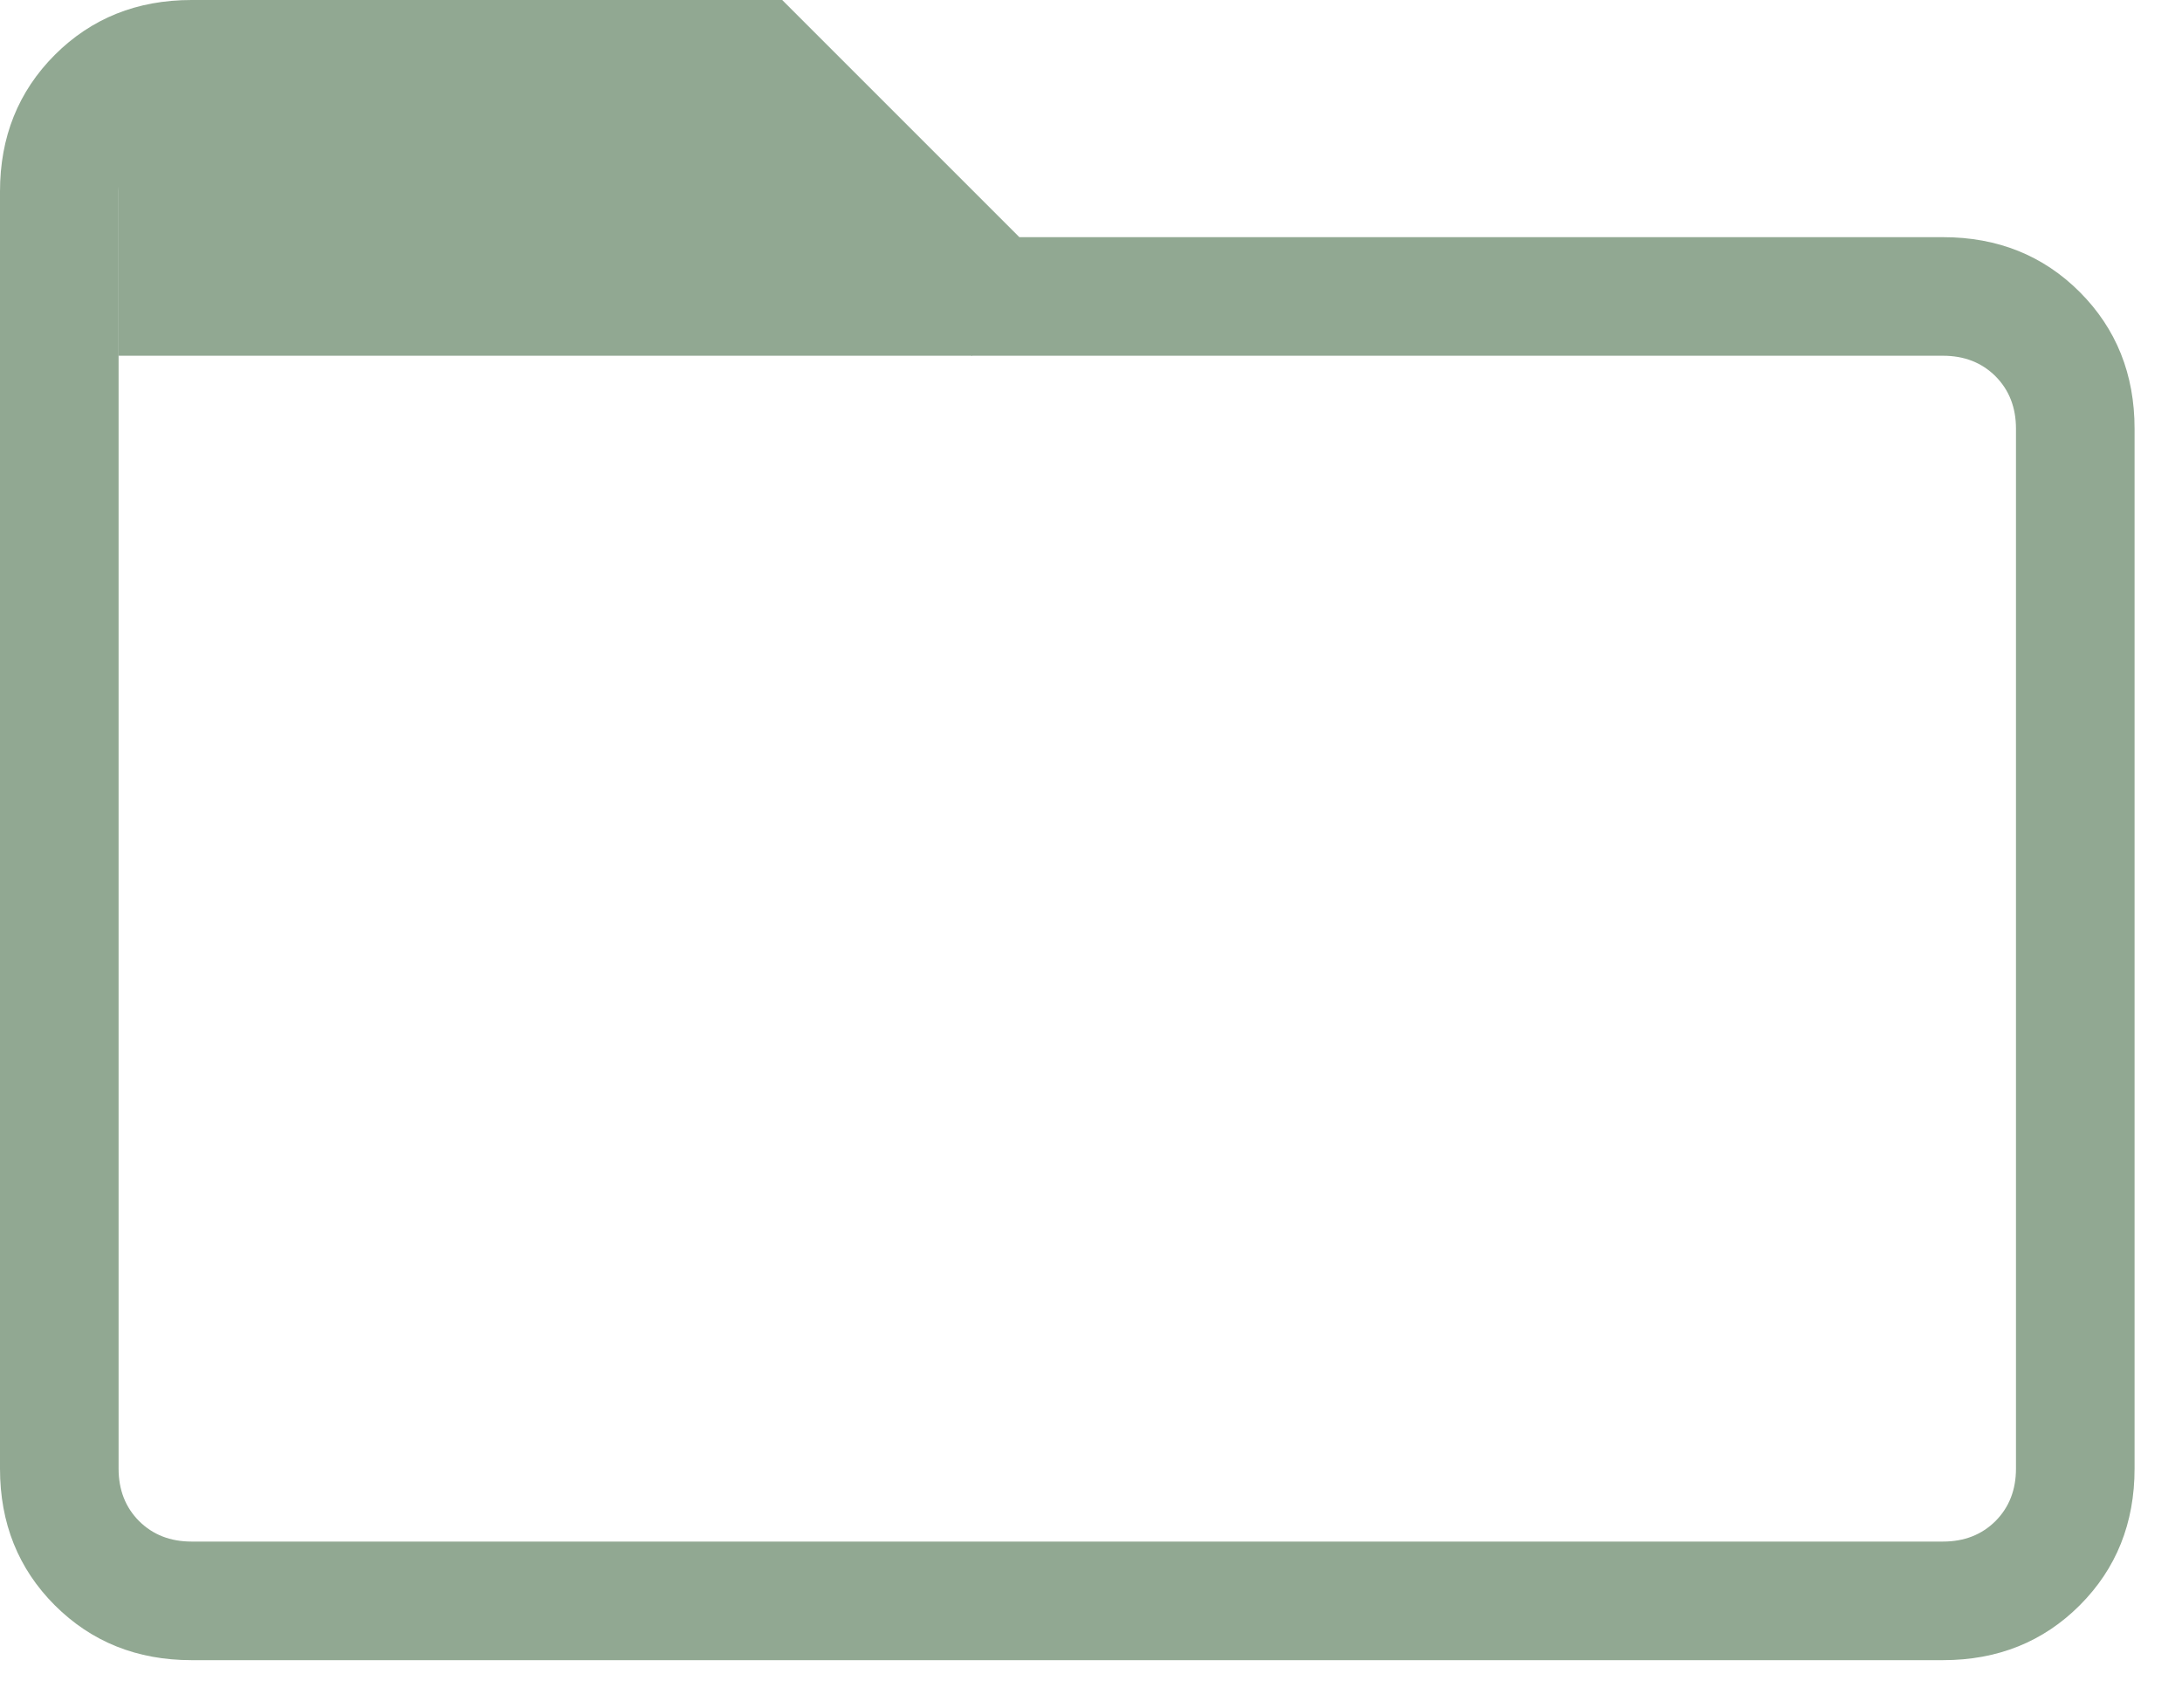 <svg width="23" height="18" viewBox="0 0 23 18" fill="none" xmlns="http://www.w3.org/2000/svg">
<path d="M2.019 17.5C1.444 17.5 0.964 17.307 0.578 16.922C0.193 16.537 0 16.056 0 15.481V2.019C0 1.444 0.193 0.964 0.578 0.578C0.964 0.193 1.444 0 2.019 0H8.245L10.745 2.5H20.481C21.056 2.5 21.537 2.693 21.922 3.078C22.307 3.464 22.5 3.944 22.5 4.519V15.481C22.5 16.056 22.307 16.537 21.922 16.922C21.537 17.307 21.056 17.5 20.481 17.5H2.019ZM2.019 16.25H20.481C20.705 16.25 20.889 16.178 21.034 16.034C21.178 15.889 21.25 15.705 21.25 15.481V4.519C21.25 4.295 21.178 4.111 21.034 3.966C20.889 3.822 20.705 3.75 20.481 3.75H10.243L7.743 1.25H2.019C1.795 1.25 1.611 1.322 1.466 1.466C1.322 1.611 1.25 1.795 1.25 2.019V15.481C1.25 15.705 1.322 15.889 1.466 16.034C1.611 16.178 1.795 16.25 2.019 16.25Z" fill="#91A892"/>
<path d="M10.25 3.75H1.25V0.75H7.603L10.25 3.75Z" fill="#91A892"/>
</svg>

